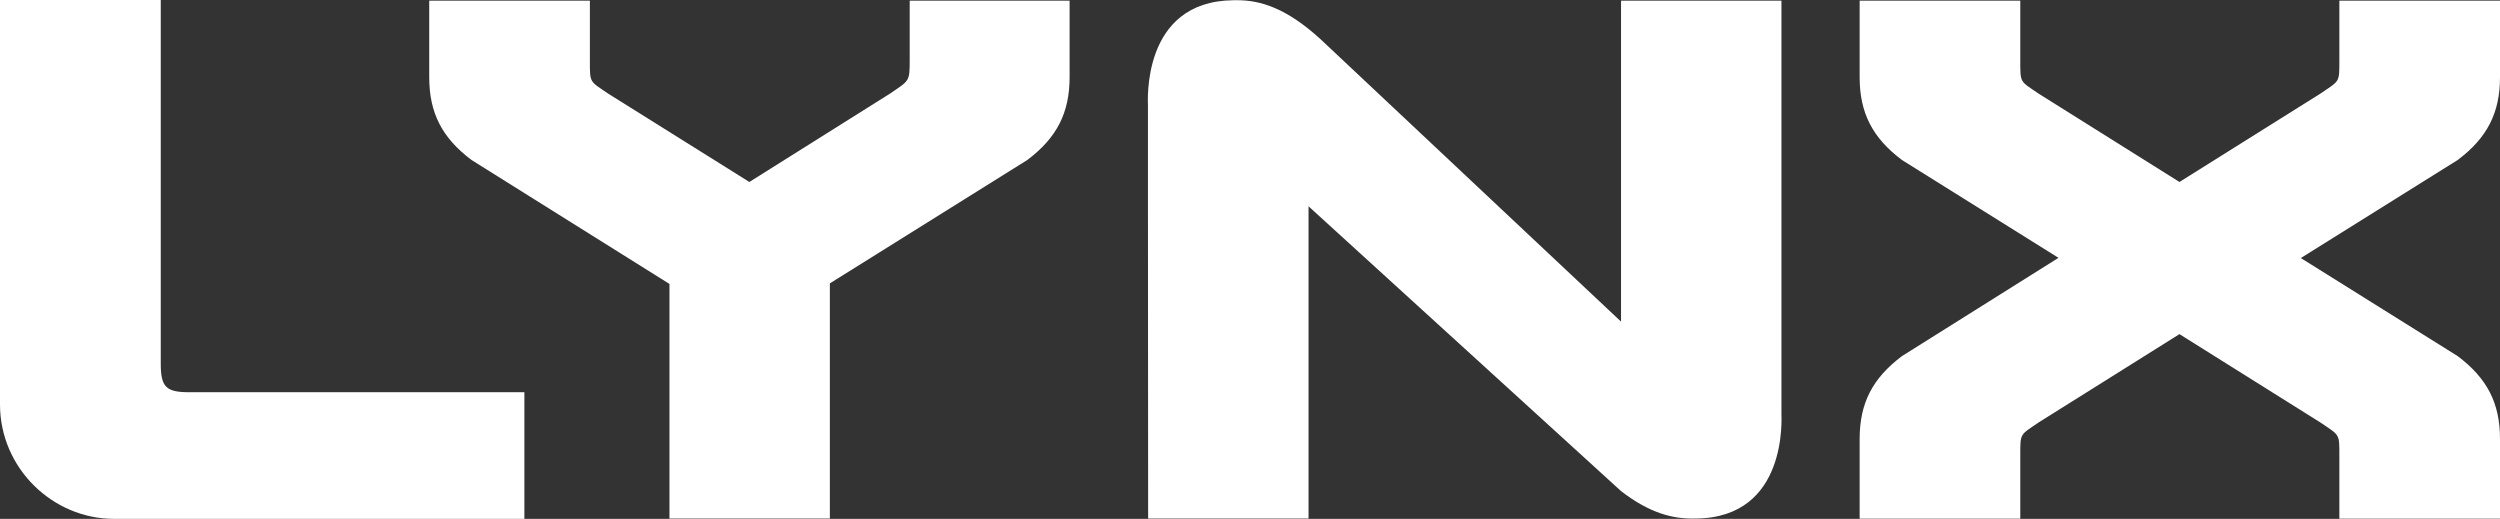 <svg width="106" height="22" viewBox="0 0 106 22" fill="none" xmlns="http://www.w3.org/2000/svg">
<rect x="0" y="0" width="106" height="22" fill="#333333" stroke="none"/>
<g clip-path="url(#clip0_1121_854)">
<path d="M78.849 0.027V3.273C78.849 4.785 79.391 5.842 80.642 6.783L87.28 10.932L80.642 15.1C79.391 16.041 78.849 17.098 78.849 18.61V21.992H85.66V19.322C85.66 18.343 85.642 18.458 86.448 17.905L92.409 14.167L98.401 17.924C99.207 18.477 99.189 18.362 99.189 19.34V21.992H106V18.61C106 17.098 105.458 16.041 104.207 15.1L97.555 10.941L104.207 6.783C105.458 5.842 106 4.785 106 3.273V0.027H99.189V2.542C99.189 3.521 99.207 3.406 98.401 3.959L92.409 7.716L86.448 3.977C85.642 3.425 85.66 3.54 85.66 2.561V0.027H78.849Z" fill="white"/>
<path d="M0 0V17.146C0 19.839 2.22 22 4.837 22H22.234V16.63H8.029C7.054 16.63 6.816 16.426 6.816 15.424V0H0Z" fill="white"/>
<path d="M18.199 0.027V3.273C18.199 4.785 18.741 5.842 19.992 6.783L28.385 12.039V21.986H35.186V12.015L43.558 6.783C44.809 5.842 45.351 4.785 45.351 3.273V0.027H38.571V2.542C38.571 3.469 38.557 3.406 37.752 3.959L31.773 7.716L25.798 3.977C24.993 3.425 25.011 3.54 25.011 2.561V0.027H18.199Z" fill="white"/>
<path d="M52.455 0.009C52.401 0.008 52.349 0.008 52.298 0.01C48.373 0.047 48.676 4.35 48.673 4.497V8.413L48.681 21.986H55.482V8.747L68.732 20.822C69.95 21.761 70.937 22.015 71.909 21.986C75.833 21.949 75.53 17.664 75.533 17.518V0.027H68.732V13.636L55.983 1.655C54.553 0.353 53.461 0.009 52.455 0.009Z" fill="white"/>
</g>
<defs>
<clipPath id="clip0_1121_854">
<rect width="106" height="22" fill="white"/>
</clipPath>
</defs>
</svg>
